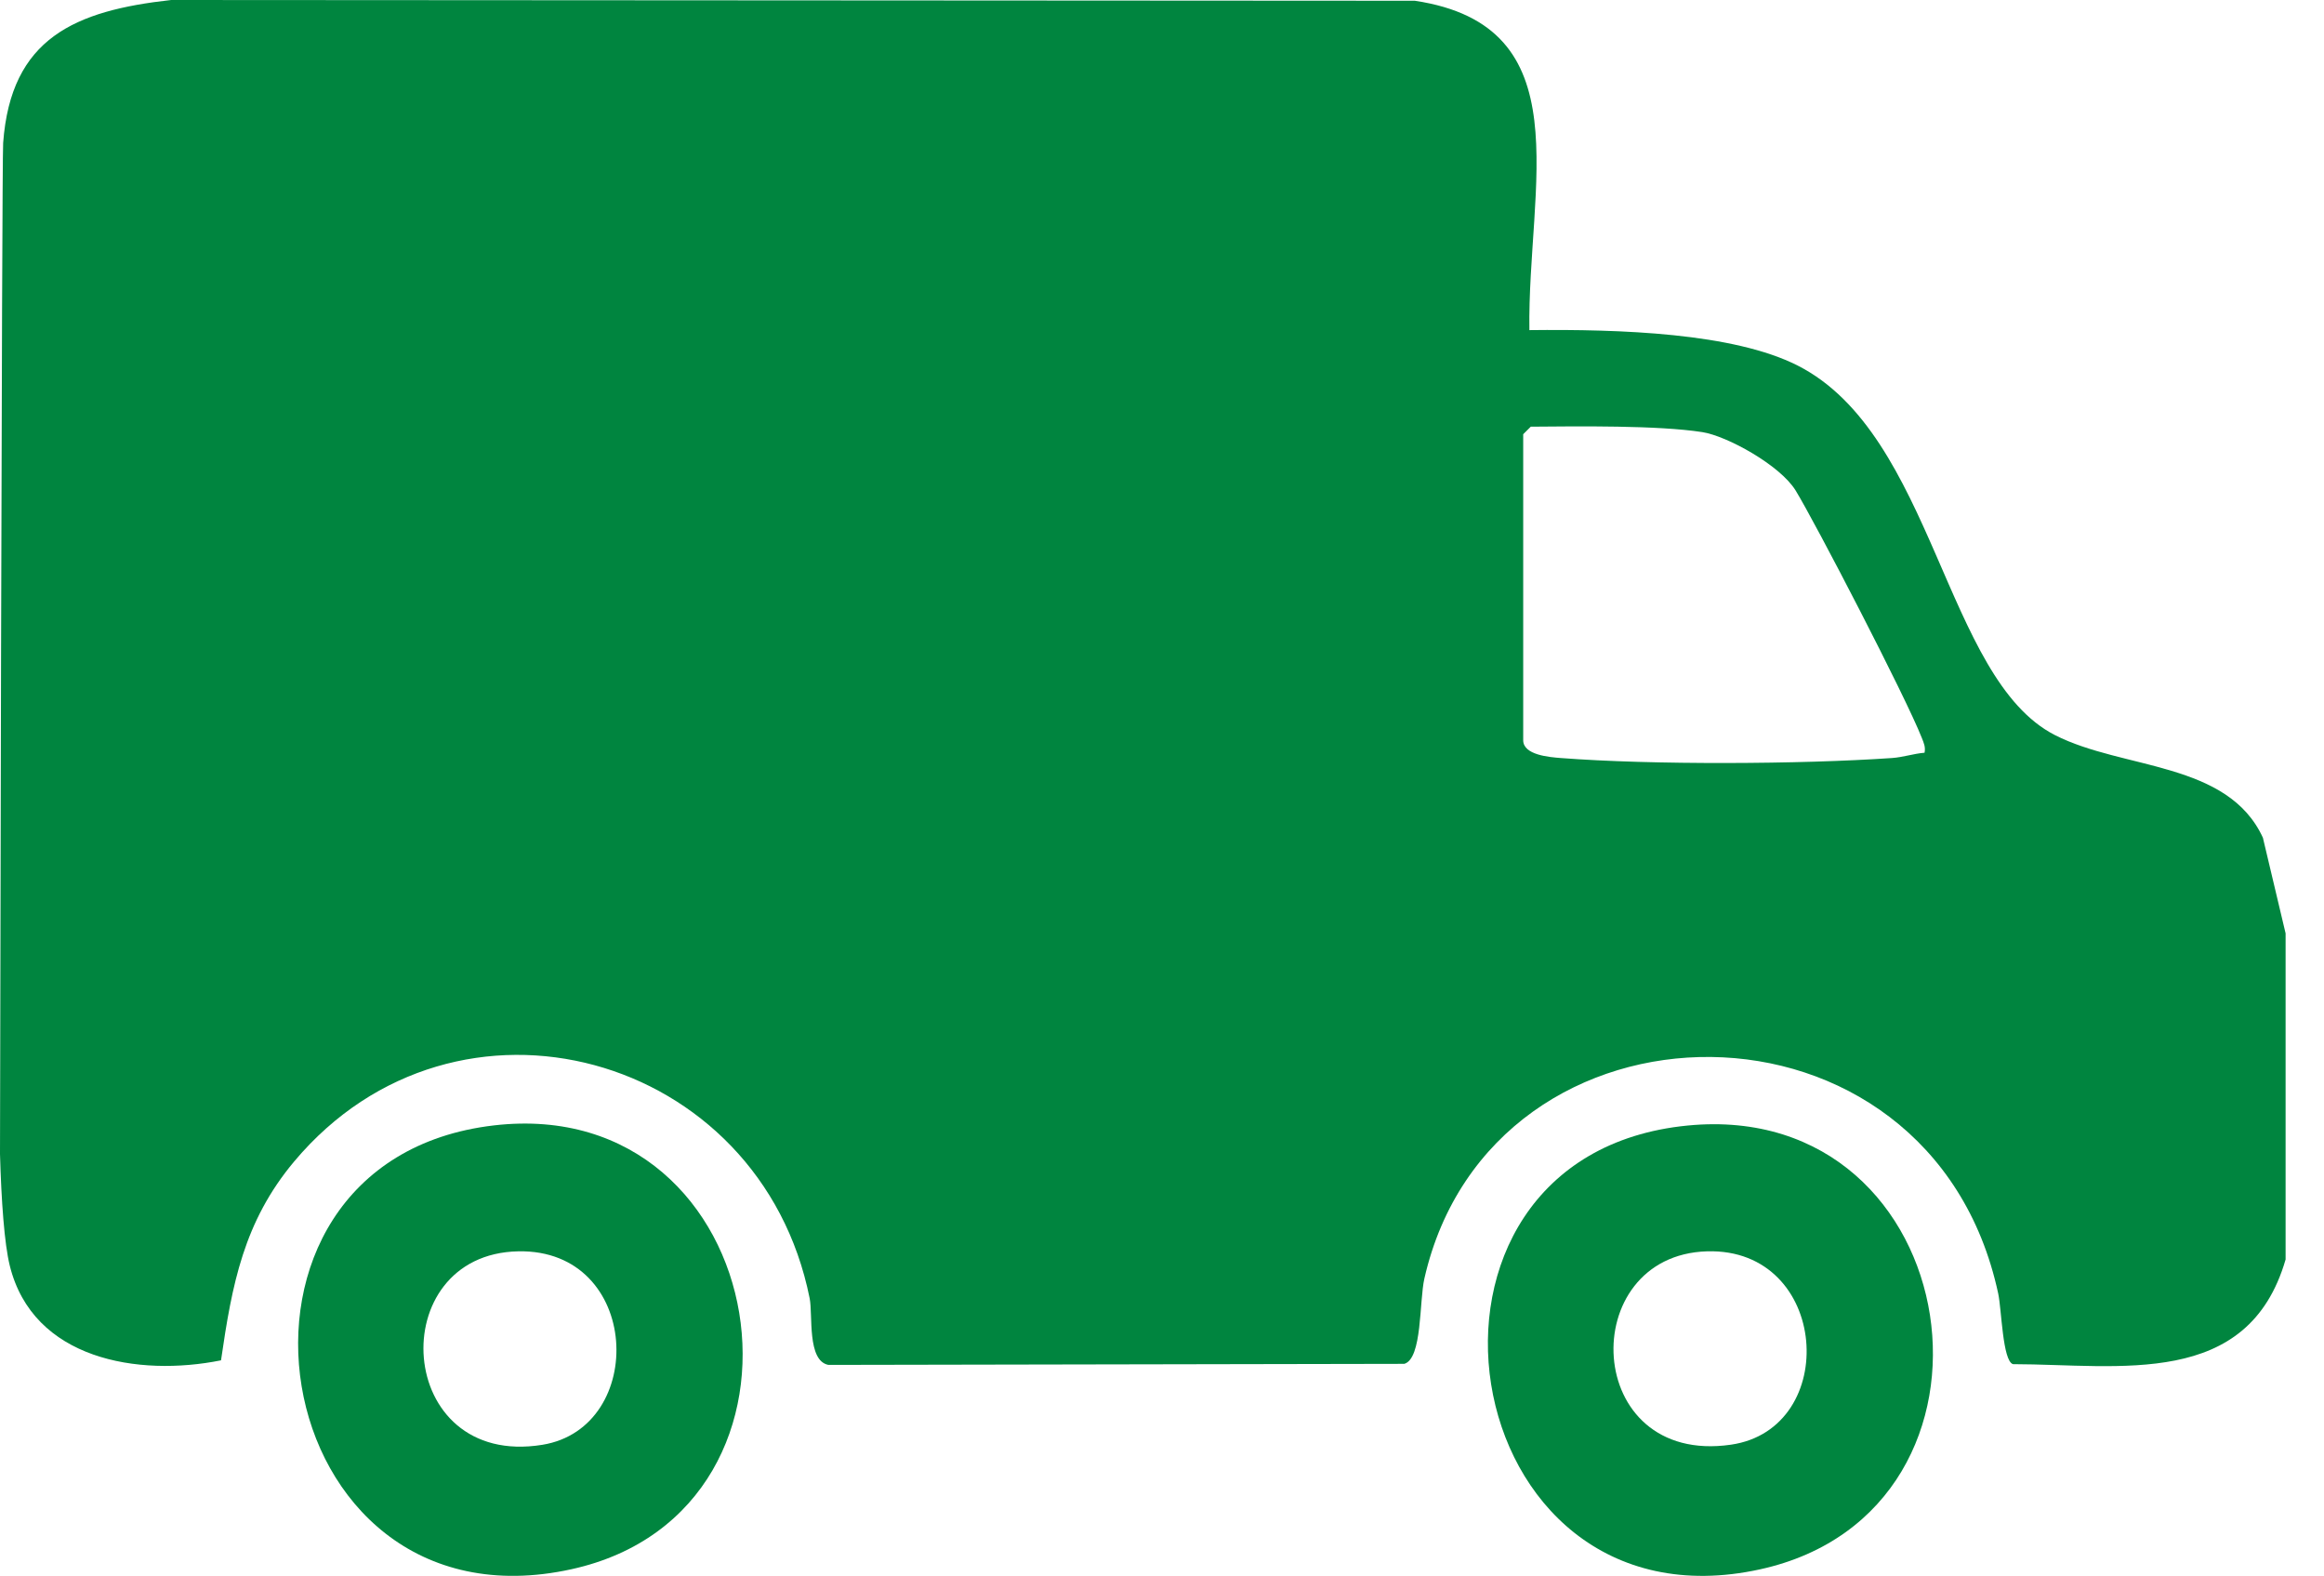 <svg width="59" height="40" viewBox="0 0 59 40" fill="none" xmlns="http://www.w3.org/2000/svg">
<g clip-path="url(#clip0_2672_11125)">
<path d="M57.453 21.272C56.564 19.321 53.901 19.541 52.171 18.659C49.363 17.227 49.106 11.037 45.635 9.277C44.005 8.452 41.145 8.353 38.827 8.379C38.776 4.703 40.181 0.657 35.918 0.019L4.346 0C1.91 0.27 0.274 0.961 0.08 3.629C0.045 4.125 0 29.291 0 29.291C0.034 30.488 0.111 31.57 0.248 32.124C0.837 34.51 3.51 34.95 5.611 34.528C5.89 32.602 6.187 31.009 7.468 29.481C11.593 24.564 19.307 26.719 20.555 32.954C20.639 33.377 20.485 34.539 21.031 34.644L35.652 34.617C36.11 34.482 36.029 33.031 36.161 32.452C37.873 24.925 49.014 24.856 50.729 32.833C50.816 33.235 50.839 34.538 51.103 34.625C53.818 34.63 57.072 35.255 58.025 31.968V23.691L57.451 21.272H57.453ZM48.857 19.106C48.578 19.129 48.318 19.22 48.035 19.24C45.712 19.4 41.931 19.418 39.621 19.24C39.339 19.218 38.67 19.166 38.67 18.789V11.021L38.862 10.83C40.06 10.82 42.094 10.793 43.217 10.968C43.842 11.065 45.189 11.806 45.585 12.448C46.073 13.243 48.375 17.675 48.79 18.73C48.841 18.861 48.888 18.959 48.859 19.107L48.857 19.106Z" fill="#00853F"/>
<path d="M42.847 28.568C34.939 29.336 36.831 41.559 44.687 39.832C51.5 38.334 49.979 27.876 42.847 28.568ZM43.944 36.669C40.17 37.215 39.989 31.86 43.338 31.761C46.446 31.671 46.735 36.265 43.944 36.669Z" fill="#00853F"/>
<path d="M12.538 28.565C4.753 29.471 6.651 41.558 14.508 39.83C21.34 38.329 19.689 27.732 12.538 28.565ZM13.768 36.672C10.009 37.281 9.71 31.828 13.159 31.761C16.284 31.701 16.447 36.239 13.768 36.672Z" fill="#00853F"/>
</g>
<defs>
<clipPath id="clip0_2672_11125">
<rect width="58.026" height="40" fill="white"/>
</clipPath>
</defs>
</svg>
